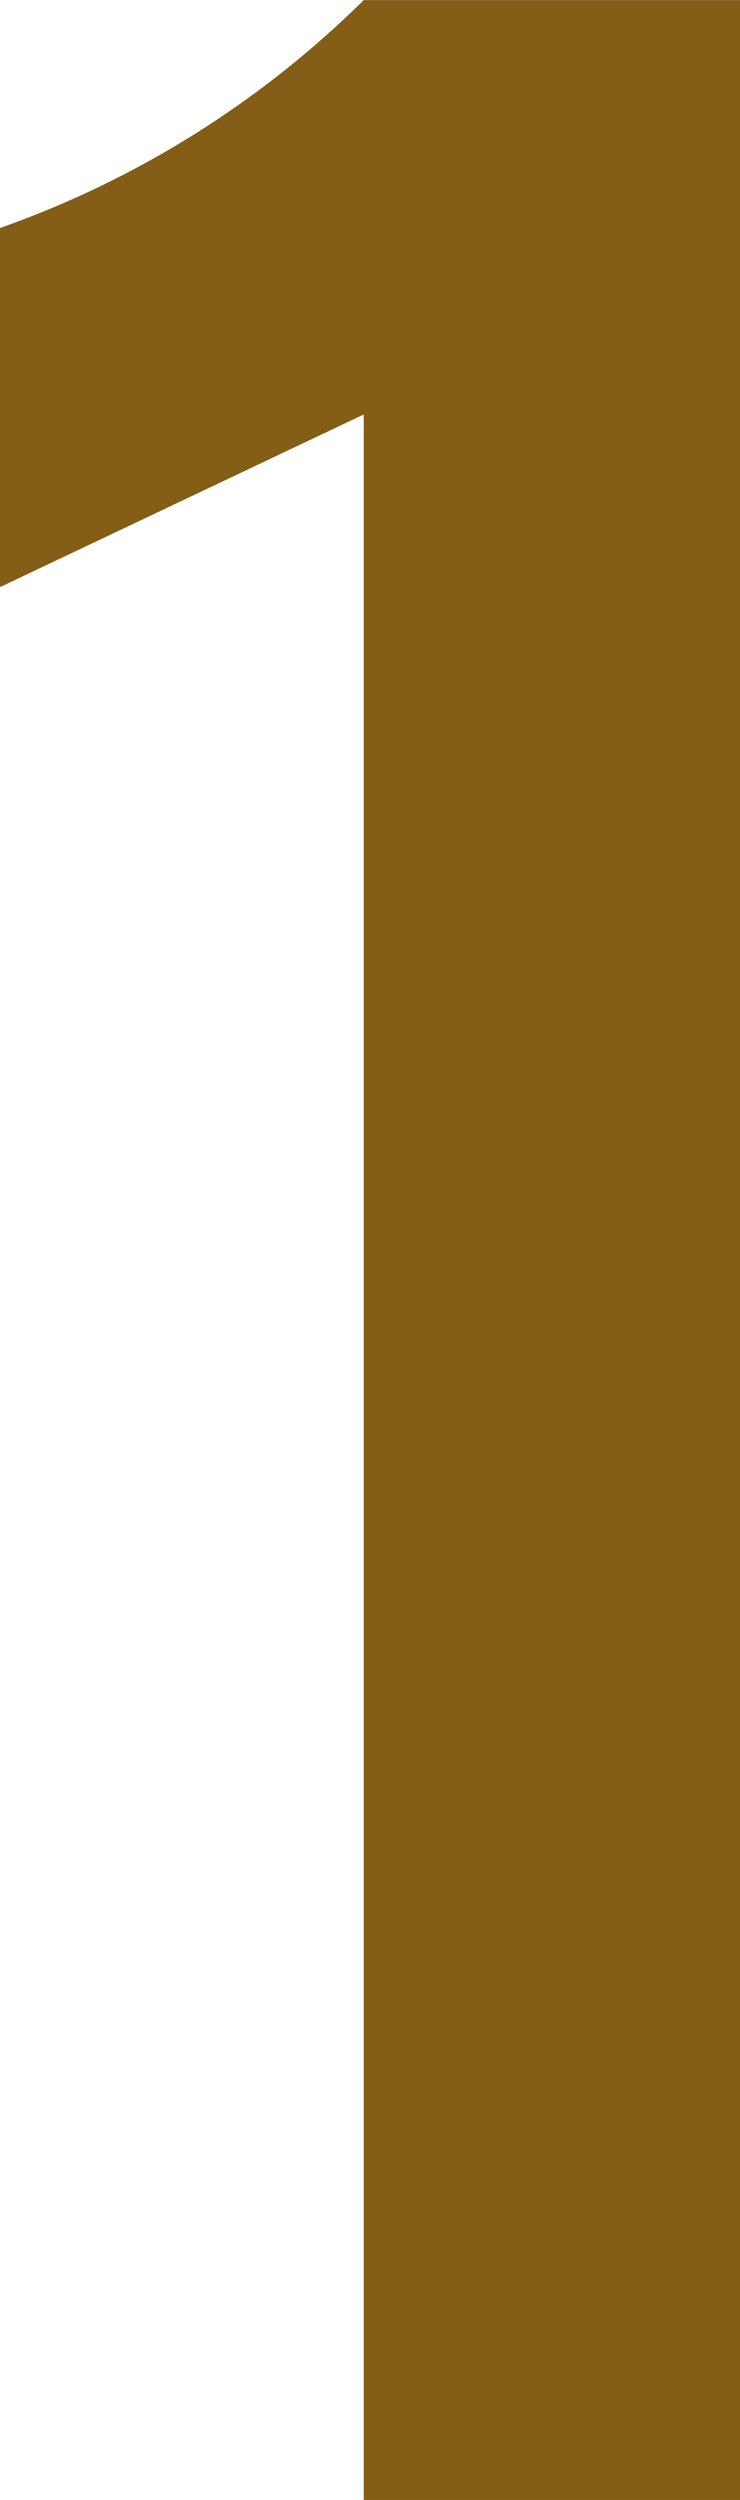 <svg xmlns="http://www.w3.org/2000/svg" width="20.435" height="68.955" viewBox="0 0 20.435 68.955">
  <g id="pc-1" transform="translate(-54.042 -502.368)">
    <g id="グループ_192" data-name="グループ 192">
      <path id="パス_737" data-name="パス 737" d="M74.477,571.323H64.086V513.8l-10.044,4.762v-9.905a27.106,27.106,0,0,0,10.044-6.286H74.477Z" fill="#845e16"/>
    </g>
  </g>
</svg>

